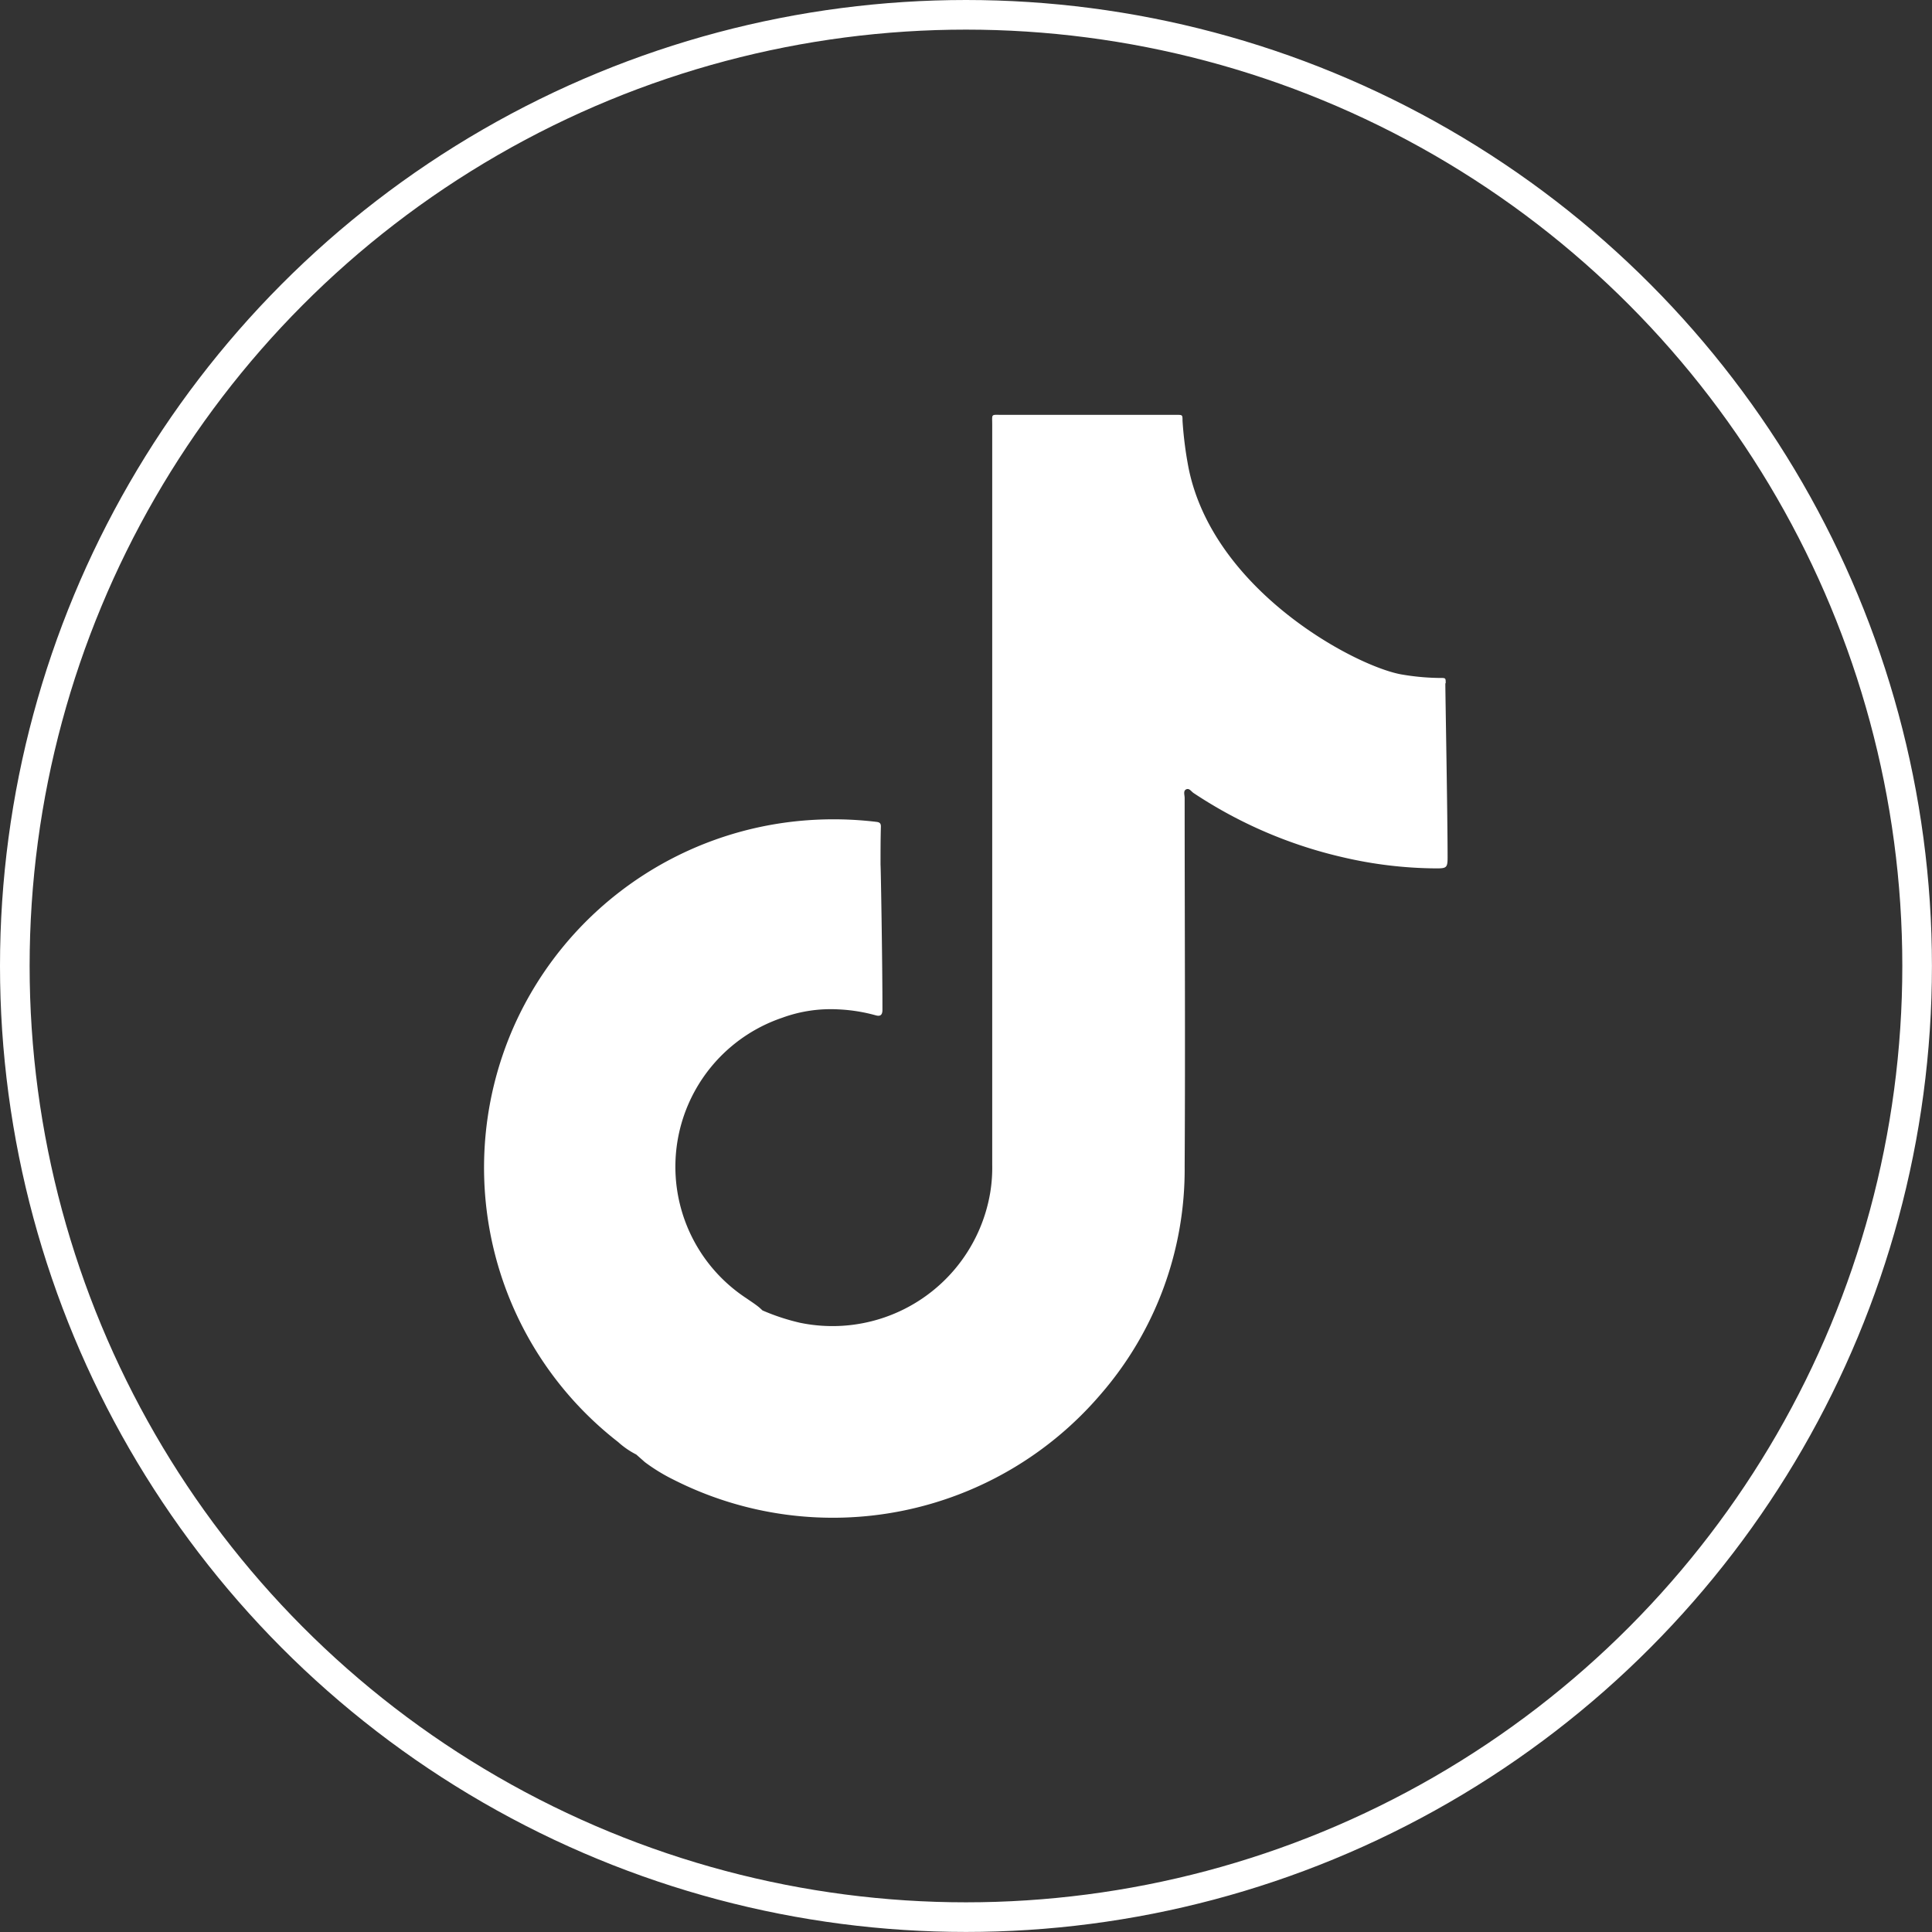 <svg xmlns="http://www.w3.org/2000/svg" width="32.609" height="32.609" viewBox="0 0 32.609 32.609">
  <rect x="0" y="0" width="32.609" height="32.609" fill="#333333" stroke="none"/>
  <g id="Raggruppa_21181" data-name="Raggruppa 21181" transform="translate(-4341.827 -1677.576)">
    <circle id="Ellisse_1367" data-name="Ellisse 1367" cx="16.054" cy="16.054" r="16.054" transform="translate(4342.077 1677.826)" fill="none" stroke="#fff" stroke-miterlimit="10" stroke-width="0.5"/>
    <path id="Tracciato_14183" data-name="Tracciato 14183" d="M733.348,27.266c0-.084,0-.087-.09-.086a4,4,0,0,1-.629-.055c-.756-.114-3.208-1.4-3.623-3.5a6.4,6.4,0,0,1-.1-.786c0-.1,0-.1-.1-.1H725.86c-.193,0-.166-.024-.166.17q0,6.242,0,12.485a2.6,2.6,0,0,1-.032.462,2.7,2.7,0,0,1-3.213,2.207,3.636,3.636,0,0,1-.632-.208l-.05-.046c-.069-.058-.146-.106-.22-.158a2.655,2.655,0,0,1,.6-4.735,2.378,2.378,0,0,1,.956-.142,2.827,2.827,0,0,1,.625.1c.071.02.109,0,.113-.08,0-.027,0-.053,0-.079,0-.747-.028-2.379-.032-2.383,0-.215,0-.43.006-.645,0-.062-.03-.073-.082-.079a6.077,6.077,0,0,0-1.163-.026,5.889,5.889,0,0,0-4.939,3.455,5.893,5.893,0,0,0-.243,4.174,5.854,5.854,0,0,0,1.992,2.865,1.39,1.39,0,0,0,.306.211h0l.146.129a3.08,3.08,0,0,0,.492.3,5.946,5.946,0,0,0,7.2-1.445,5.789,5.789,0,0,0,1.418-3.849c.012-2.072,0-4.145,0-6.217,0-.05-.028-.12.026-.145s.085.037.126.063a7.627,7.627,0,0,0,2.5,1.079,7.1,7.1,0,0,0,1.593.192c.17,0,.193-.009.193-.178,0-.736-.038-2.748-.038-2.943" transform="translate(3632.88 1661.839)" fill="#fff"/>
  </g>
</svg>
